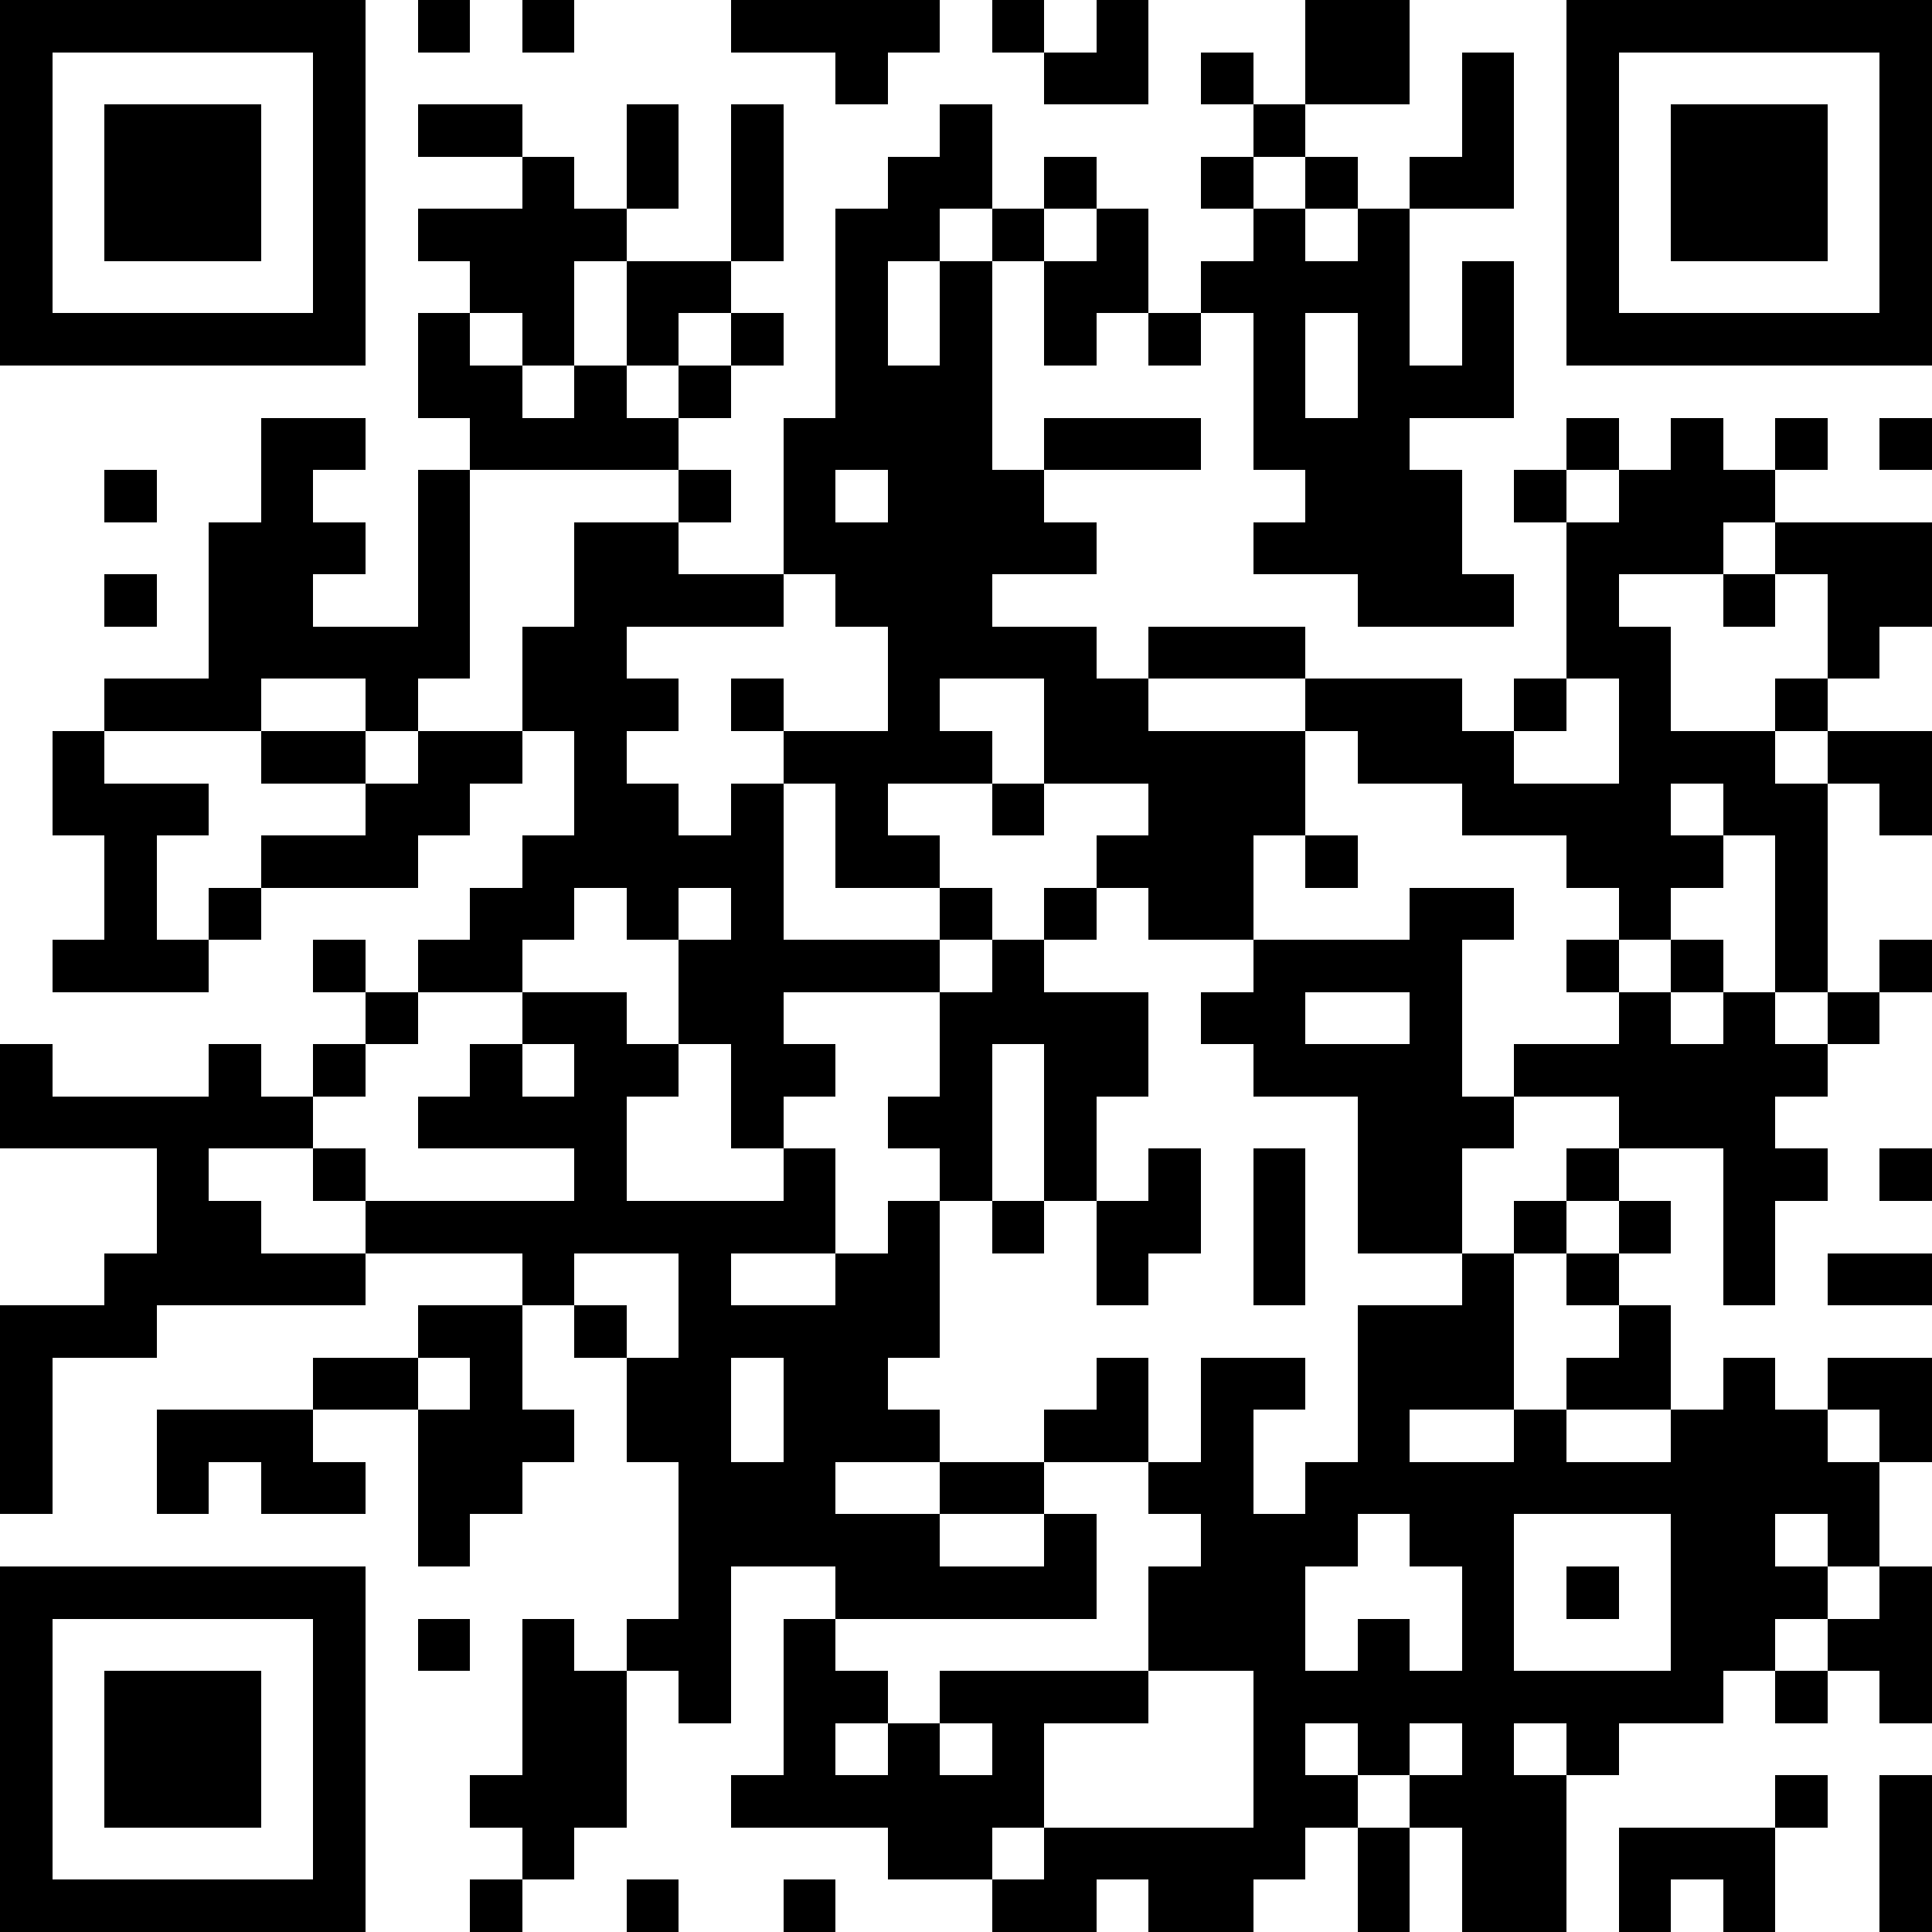 <?xml version="1.0" standalone="yes"?><svg version="1.1" xmlns="http://www.w3.org/2000/svg" xmlns:xlink="http://www.w3.org/1999/xlink" xmlns:ev="http://www.w3.org/2001/xml-events" width="407" height="407" shape-rendering="crispEdges"><rect width="11" height="11" x="0" y="0" fill="#000"/><rect width="11" height="11" x="11" y="0" fill="#000"/><rect width="11" height="11" x="22" y="0" fill="#000"/><rect width="11" height="11" x="33" y="0" fill="#000"/><rect width="11" height="11" x="44" y="0" fill="#000"/><rect width="11" height="11" x="55" y="0" fill="#000"/><rect width="11" height="11" x="66" y="0" fill="#000"/><rect width="11" height="11" x="88" y="0" fill="#000"/><rect width="11" height="11" x="110" y="0" fill="#000"/><rect width="11" height="11" x="154" y="0" fill="#000"/><rect width="11" height="11" x="165" y="0" fill="#000"/><rect width="11" height="11" x="176" y="0" fill="#000"/><rect width="11" height="11" x="187" y="0" fill="#000"/><rect width="11" height="11" x="209" y="0" fill="#000"/><rect width="11" height="11" x="231" y="0" fill="#000"/><rect width="11" height="11" x="275" y="0" fill="#000"/><rect width="11" height="11" x="286" y="0" fill="#000"/><rect width="11" height="11" x="330" y="0" fill="#000"/><rect width="11" height="11" x="341" y="0" fill="#000"/><rect width="11" height="11" x="352" y="0" fill="#000"/><rect width="11" height="11" x="363" y="0" fill="#000"/><rect width="11" height="11" x="374" y="0" fill="#000"/><rect width="11" height="11" x="385" y="0" fill="#000"/><rect width="11" height="11" x="396" y="0" fill="#000"/><rect width="11" height="11" x="0" y="11" fill="#000"/><rect width="11" height="11" x="66" y="11" fill="#000"/><rect width="11" height="11" x="176" y="11" fill="#000"/><rect width="11" height="11" x="220" y="11" fill="#000"/><rect width="11" height="11" x="231" y="11" fill="#000"/><rect width="11" height="11" x="253" y="11" fill="#000"/><rect width="11" height="11" x="275" y="11" fill="#000"/><rect width="11" height="11" x="286" y="11" fill="#000"/><rect width="11" height="11" x="308" y="11" fill="#000"/><rect width="11" height="11" x="330" y="11" fill="#000"/><rect width="11" height="11" x="396" y="11" fill="#000"/><rect width="11" height="11" x="0" y="22" fill="#000"/><rect width="11" height="11" x="22" y="22" fill="#000"/><rect width="11" height="11" x="33" y="22" fill="#000"/><rect width="11" height="11" x="44" y="22" fill="#000"/><rect width="11" height="11" x="66" y="22" fill="#000"/><rect width="11" height="11" x="88" y="22" fill="#000"/><rect width="11" height="11" x="99" y="22" fill="#000"/><rect width="11" height="11" x="132" y="22" fill="#000"/><rect width="11" height="11" x="154" y="22" fill="#000"/><rect width="11" height="11" x="198" y="22" fill="#000"/><rect width="11" height="11" x="264" y="22" fill="#000"/><rect width="11" height="11" x="308" y="22" fill="#000"/><rect width="11" height="11" x="330" y="22" fill="#000"/><rect width="11" height="11" x="352" y="22" fill="#000"/><rect width="11" height="11" x="363" y="22" fill="#000"/><rect width="11" height="11" x="374" y="22" fill="#000"/><rect width="11" height="11" x="396" y="22" fill="#000"/><rect width="11" height="11" x="0" y="33" fill="#000"/><rect width="11" height="11" x="22" y="33" fill="#000"/><rect width="11" height="11" x="33" y="33" fill="#000"/><rect width="11" height="11" x="44" y="33" fill="#000"/><rect width="11" height="11" x="66" y="33" fill="#000"/><rect width="11" height="11" x="110" y="33" fill="#000"/><rect width="11" height="11" x="132" y="33" fill="#000"/><rect width="11" height="11" x="154" y="33" fill="#000"/><rect width="11" height="11" x="187" y="33" fill="#000"/><rect width="11" height="11" x="198" y="33" fill="#000"/><rect width="11" height="11" x="220" y="33" fill="#000"/><rect width="11" height="11" x="253" y="33" fill="#000"/><rect width="11" height="11" x="275" y="33" fill="#000"/><rect width="11" height="11" x="297" y="33" fill="#000"/><rect width="11" height="11" x="308" y="33" fill="#000"/><rect width="11" height="11" x="330" y="33" fill="#000"/><rect width="11" height="11" x="352" y="33" fill="#000"/><rect width="11" height="11" x="363" y="33" fill="#000"/><rect width="11" height="11" x="374" y="33" fill="#000"/><rect width="11" height="11" x="396" y="33" fill="#000"/><rect width="11" height="11" x="0" y="44" fill="#000"/><rect width="11" height="11" x="22" y="44" fill="#000"/><rect width="11" height="11" x="33" y="44" fill="#000"/><rect width="11" height="11" x="44" y="44" fill="#000"/><rect width="11" height="11" x="66" y="44" fill="#000"/><rect width="11" height="11" x="88" y="44" fill="#000"/><rect width="11" height="11" x="99" y="44" fill="#000"/><rect width="11" height="11" x="110" y="44" fill="#000"/><rect width="11" height="11" x="121" y="44" fill="#000"/><rect width="11" height="11" x="154" y="44" fill="#000"/><rect width="11" height="11" x="176" y="44" fill="#000"/><rect width="11" height="11" x="187" y="44" fill="#000"/><rect width="11" height="11" x="209" y="44" fill="#000"/><rect width="11" height="11" x="231" y="44" fill="#000"/><rect width="11" height="11" x="264" y="44" fill="#000"/><rect width="11" height="11" x="286" y="44" fill="#000"/><rect width="11" height="11" x="330" y="44" fill="#000"/><rect width="11" height="11" x="352" y="44" fill="#000"/><rect width="11" height="11" x="363" y="44" fill="#000"/><rect width="11" height="11" x="374" y="44" fill="#000"/><rect width="11" height="11" x="396" y="44" fill="#000"/><rect width="11" height="11" x="0" y="55" fill="#000"/><rect width="11" height="11" x="66" y="55" fill="#000"/><rect width="11" height="11" x="99" y="55" fill="#000"/><rect width="11" height="11" x="110" y="55" fill="#000"/><rect width="11" height="11" x="132" y="55" fill="#000"/><rect width="11" height="11" x="143" y="55" fill="#000"/><rect width="11" height="11" x="176" y="55" fill="#000"/><rect width="11" height="11" x="198" y="55" fill="#000"/><rect width="11" height="11" x="220" y="55" fill="#000"/><rect width="11" height="11" x="231" y="55" fill="#000"/><rect width="11" height="11" x="253" y="55" fill="#000"/><rect width="11" height="11" x="264" y="55" fill="#000"/><rect width="11" height="11" x="275" y="55" fill="#000"/><rect width="11" height="11" x="286" y="55" fill="#000"/><rect width="11" height="11" x="308" y="55" fill="#000"/><rect width="11" height="11" x="330" y="55" fill="#000"/><rect width="11" height="11" x="396" y="55" fill="#000"/><rect width="11" height="11" x="0" y="66" fill="#000"/><rect width="11" height="11" x="11" y="66" fill="#000"/><rect width="11" height="11" x="22" y="66" fill="#000"/><rect width="11" height="11" x="33" y="66" fill="#000"/><rect width="11" height="11" x="44" y="66" fill="#000"/><rect width="11" height="11" x="55" y="66" fill="#000"/><rect width="11" height="11" x="66" y="66" fill="#000"/><rect width="11" height="11" x="88" y="66" fill="#000"/><rect width="11" height="11" x="110" y="66" fill="#000"/><rect width="11" height="11" x="132" y="66" fill="#000"/><rect width="11" height="11" x="154" y="66" fill="#000"/><rect width="11" height="11" x="176" y="66" fill="#000"/><rect width="11" height="11" x="198" y="66" fill="#000"/><rect width="11" height="11" x="220" y="66" fill="#000"/><rect width="11" height="11" x="242" y="66" fill="#000"/><rect width="11" height="11" x="264" y="66" fill="#000"/><rect width="11" height="11" x="286" y="66" fill="#000"/><rect width="11" height="11" x="308" y="66" fill="#000"/><rect width="11" height="11" x="330" y="66" fill="#000"/><rect width="11" height="11" x="341" y="66" fill="#000"/><rect width="11" height="11" x="352" y="66" fill="#000"/><rect width="11" height="11" x="363" y="66" fill="#000"/><rect width="11" height="11" x="374" y="66" fill="#000"/><rect width="11" height="11" x="385" y="66" fill="#000"/><rect width="11" height="11" x="396" y="66" fill="#000"/><rect width="11" height="11" x="88" y="77" fill="#000"/><rect width="11" height="11" x="99" y="77" fill="#000"/><rect width="11" height="11" x="121" y="77" fill="#000"/><rect width="11" height="11" x="143" y="77" fill="#000"/><rect width="11" height="11" x="176" y="77" fill="#000"/><rect width="11" height="11" x="187" y="77" fill="#000"/><rect width="11" height="11" x="198" y="77" fill="#000"/><rect width="11" height="11" x="264" y="77" fill="#000"/><rect width="11" height="11" x="286" y="77" fill="#000"/><rect width="11" height="11" x="297" y="77" fill="#000"/><rect width="11" height="11" x="308" y="77" fill="#000"/><rect width="11" height="11" x="55" y="88" fill="#000"/><rect width="11" height="11" x="66" y="88" fill="#000"/><rect width="11" height="11" x="99" y="88" fill="#000"/><rect width="11" height="11" x="110" y="88" fill="#000"/><rect width="11" height="11" x="121" y="88" fill="#000"/><rect width="11" height="11" x="132" y="88" fill="#000"/><rect width="11" height="11" x="165" y="88" fill="#000"/><rect width="11" height="11" x="176" y="88" fill="#000"/><rect width="11" height="11" x="187" y="88" fill="#000"/><rect width="11" height="11" x="198" y="88" fill="#000"/><rect width="11" height="11" x="220" y="88" fill="#000"/><rect width="11" height="11" x="231" y="88" fill="#000"/><rect width="11" height="11" x="242" y="88" fill="#000"/><rect width="11" height="11" x="264" y="88" fill="#000"/><rect width="11" height="11" x="275" y="88" fill="#000"/><rect width="11" height="11" x="286" y="88" fill="#000"/><rect width="11" height="11" x="330" y="88" fill="#000"/><rect width="11" height="11" x="352" y="88" fill="#000"/><rect width="11" height="11" x="374" y="88" fill="#000"/><rect width="11" height="11" x="396" y="88" fill="#000"/><rect width="11" height="11" x="22" y="99" fill="#000"/><rect width="11" height="11" x="55" y="99" fill="#000"/><rect width="11" height="11" x="88" y="99" fill="#000"/><rect width="11" height="11" x="143" y="99" fill="#000"/><rect width="11" height="11" x="165" y="99" fill="#000"/><rect width="11" height="11" x="187" y="99" fill="#000"/><rect width="11" height="11" x="198" y="99" fill="#000"/><rect width="11" height="11" x="209" y="99" fill="#000"/><rect width="11" height="11" x="275" y="99" fill="#000"/><rect width="11" height="11" x="286" y="99" fill="#000"/><rect width="11" height="11" x="297" y="99" fill="#000"/><rect width="11" height="11" x="319" y="99" fill="#000"/><rect width="11" height="11" x="341" y="99" fill="#000"/><rect width="11" height="11" x="352" y="99" fill="#000"/><rect width="11" height="11" x="363" y="99" fill="#000"/><rect width="11" height="11" x="44" y="110" fill="#000"/><rect width="11" height="11" x="55" y="110" fill="#000"/><rect width="11" height="11" x="66" y="110" fill="#000"/><rect width="11" height="11" x="88" y="110" fill="#000"/><rect width="11" height="11" x="121" y="110" fill="#000"/><rect width="11" height="11" x="132" y="110" fill="#000"/><rect width="11" height="11" x="165" y="110" fill="#000"/><rect width="11" height="11" x="176" y="110" fill="#000"/><rect width="11" height="11" x="187" y="110" fill="#000"/><rect width="11" height="11" x="198" y="110" fill="#000"/><rect width="11" height="11" x="209" y="110" fill="#000"/><rect width="11" height="11" x="220" y="110" fill="#000"/><rect width="11" height="11" x="264" y="110" fill="#000"/><rect width="11" height="11" x="275" y="110" fill="#000"/><rect width="11" height="11" x="286" y="110" fill="#000"/><rect width="11" height="11" x="297" y="110" fill="#000"/><rect width="11" height="11" x="330" y="110" fill="#000"/><rect width="11" height="11" x="341" y="110" fill="#000"/><rect width="11" height="11" x="352" y="110" fill="#000"/><rect width="11" height="11" x="374" y="110" fill="#000"/><rect width="11" height="11" x="385" y="110" fill="#000"/><rect width="11" height="11" x="396" y="110" fill="#000"/><rect width="11" height="11" x="22" y="121" fill="#000"/><rect width="11" height="11" x="44" y="121" fill="#000"/><rect width="11" height="11" x="55" y="121" fill="#000"/><rect width="11" height="11" x="88" y="121" fill="#000"/><rect width="11" height="11" x="121" y="121" fill="#000"/><rect width="11" height="11" x="132" y="121" fill="#000"/><rect width="11" height="11" x="143" y="121" fill="#000"/><rect width="11" height="11" x="154" y="121" fill="#000"/><rect width="11" height="11" x="176" y="121" fill="#000"/><rect width="11" height="11" x="187" y="121" fill="#000"/><rect width="11" height="11" x="198" y="121" fill="#000"/><rect width="11" height="11" x="286" y="121" fill="#000"/><rect width="11" height="11" x="297" y="121" fill="#000"/><rect width="11" height="11" x="308" y="121" fill="#000"/><rect width="11" height="11" x="330" y="121" fill="#000"/><rect width="11" height="11" x="363" y="121" fill="#000"/><rect width="11" height="11" x="385" y="121" fill="#000"/><rect width="11" height="11" x="396" y="121" fill="#000"/><rect width="11" height="11" x="44" y="132" fill="#000"/><rect width="11" height="11" x="55" y="132" fill="#000"/><rect width="11" height="11" x="66" y="132" fill="#000"/><rect width="11" height="11" x="77" y="132" fill="#000"/><rect width="11" height="11" x="88" y="132" fill="#000"/><rect width="11" height="11" x="110" y="132" fill="#000"/><rect width="11" height="11" x="121" y="132" fill="#000"/><rect width="11" height="11" x="187" y="132" fill="#000"/><rect width="11" height="11" x="198" y="132" fill="#000"/><rect width="11" height="11" x="209" y="132" fill="#000"/><rect width="11" height="11" x="220" y="132" fill="#000"/><rect width="11" height="11" x="242" y="132" fill="#000"/><rect width="11" height="11" x="253" y="132" fill="#000"/><rect width="11" height="11" x="264" y="132" fill="#000"/><rect width="11" height="11" x="330" y="132" fill="#000"/><rect width="11" height="11" x="341" y="132" fill="#000"/><rect width="11" height="11" x="385" y="132" fill="#000"/><rect width="11" height="11" x="22" y="143" fill="#000"/><rect width="11" height="11" x="33" y="143" fill="#000"/><rect width="11" height="11" x="44" y="143" fill="#000"/><rect width="11" height="11" x="77" y="143" fill="#000"/><rect width="11" height="11" x="110" y="143" fill="#000"/><rect width="11" height="11" x="121" y="143" fill="#000"/><rect width="11" height="11" x="132" y="143" fill="#000"/><rect width="11" height="11" x="154" y="143" fill="#000"/><rect width="11" height="11" x="187" y="143" fill="#000"/><rect width="11" height="11" x="220" y="143" fill="#000"/><rect width="11" height="11" x="231" y="143" fill="#000"/><rect width="11" height="11" x="275" y="143" fill="#000"/><rect width="11" height="11" x="286" y="143" fill="#000"/><rect width="11" height="11" x="297" y="143" fill="#000"/><rect width="11" height="11" x="319" y="143" fill="#000"/><rect width="11" height="11" x="341" y="143" fill="#000"/><rect width="11" height="11" x="374" y="143" fill="#000"/><rect width="11" height="11" x="11" y="154" fill="#000"/><rect width="11" height="11" x="55" y="154" fill="#000"/><rect width="11" height="11" x="66" y="154" fill="#000"/><rect width="11" height="11" x="88" y="154" fill="#000"/><rect width="11" height="11" x="99" y="154" fill="#000"/><rect width="11" height="11" x="121" y="154" fill="#000"/><rect width="11" height="11" x="165" y="154" fill="#000"/><rect width="11" height="11" x="176" y="154" fill="#000"/><rect width="11" height="11" x="187" y="154" fill="#000"/><rect width="11" height="11" x="198" y="154" fill="#000"/><rect width="11" height="11" x="220" y="154" fill="#000"/><rect width="11" height="11" x="231" y="154" fill="#000"/><rect width="11" height="11" x="242" y="154" fill="#000"/><rect width="11" height="11" x="253" y="154" fill="#000"/><rect width="11" height="11" x="264" y="154" fill="#000"/><rect width="11" height="11" x="286" y="154" fill="#000"/><rect width="11" height="11" x="297" y="154" fill="#000"/><rect width="11" height="11" x="308" y="154" fill="#000"/><rect width="11" height="11" x="341" y="154" fill="#000"/><rect width="11" height="11" x="352" y="154" fill="#000"/><rect width="11" height="11" x="363" y="154" fill="#000"/><rect width="11" height="11" x="385" y="154" fill="#000"/><rect width="11" height="11" x="396" y="154" fill="#000"/><rect width="11" height="11" x="11" y="165" fill="#000"/><rect width="11" height="11" x="22" y="165" fill="#000"/><rect width="11" height="11" x="33" y="165" fill="#000"/><rect width="11" height="11" x="77" y="165" fill="#000"/><rect width="11" height="11" x="88" y="165" fill="#000"/><rect width="11" height="11" x="121" y="165" fill="#000"/><rect width="11" height="11" x="132" y="165" fill="#000"/><rect width="11" height="11" x="154" y="165" fill="#000"/><rect width="11" height="11" x="176" y="165" fill="#000"/><rect width="11" height="11" x="209" y="165" fill="#000"/><rect width="11" height="11" x="242" y="165" fill="#000"/><rect width="11" height="11" x="253" y="165" fill="#000"/><rect width="11" height="11" x="264" y="165" fill="#000"/><rect width="11" height="11" x="308" y="165" fill="#000"/><rect width="11" height="11" x="319" y="165" fill="#000"/><rect width="11" height="11" x="330" y="165" fill="#000"/><rect width="11" height="11" x="341" y="165" fill="#000"/><rect width="11" height="11" x="363" y="165" fill="#000"/><rect width="11" height="11" x="374" y="165" fill="#000"/><rect width="11" height="11" x="396" y="165" fill="#000"/><rect width="11" height="11" x="22" y="176" fill="#000"/><rect width="11" height="11" x="55" y="176" fill="#000"/><rect width="11" height="11" x="66" y="176" fill="#000"/><rect width="11" height="11" x="77" y="176" fill="#000"/><rect width="11" height="11" x="110" y="176" fill="#000"/><rect width="11" height="11" x="121" y="176" fill="#000"/><rect width="11" height="11" x="132" y="176" fill="#000"/><rect width="11" height="11" x="143" y="176" fill="#000"/><rect width="11" height="11" x="154" y="176" fill="#000"/><rect width="11" height="11" x="176" y="176" fill="#000"/><rect width="11" height="11" x="187" y="176" fill="#000"/><rect width="11" height="11" x="231" y="176" fill="#000"/><rect width="11" height="11" x="242" y="176" fill="#000"/><rect width="11" height="11" x="253" y="176" fill="#000"/><rect width="11" height="11" x="275" y="176" fill="#000"/><rect width="11" height="11" x="330" y="176" fill="#000"/><rect width="11" height="11" x="341" y="176" fill="#000"/><rect width="11" height="11" x="352" y="176" fill="#000"/><rect width="11" height="11" x="374" y="176" fill="#000"/><rect width="11" height="11" x="22" y="187" fill="#000"/><rect width="11" height="11" x="44" y="187" fill="#000"/><rect width="11" height="11" x="99" y="187" fill="#000"/><rect width="11" height="11" x="110" y="187" fill="#000"/><rect width="11" height="11" x="132" y="187" fill="#000"/><rect width="11" height="11" x="154" y="187" fill="#000"/><rect width="11" height="11" x="198" y="187" fill="#000"/><rect width="11" height="11" x="220" y="187" fill="#000"/><rect width="11" height="11" x="242" y="187" fill="#000"/><rect width="11" height="11" x="253" y="187" fill="#000"/><rect width="11" height="11" x="297" y="187" fill="#000"/><rect width="11" height="11" x="308" y="187" fill="#000"/><rect width="11" height="11" x="341" y="187" fill="#000"/><rect width="11" height="11" x="374" y="187" fill="#000"/><rect width="11" height="11" x="11" y="198" fill="#000"/><rect width="11" height="11" x="22" y="198" fill="#000"/><rect width="11" height="11" x="33" y="198" fill="#000"/><rect width="11" height="11" x="66" y="198" fill="#000"/><rect width="11" height="11" x="88" y="198" fill="#000"/><rect width="11" height="11" x="99" y="198" fill="#000"/><rect width="11" height="11" x="143" y="198" fill="#000"/><rect width="11" height="11" x="154" y="198" fill="#000"/><rect width="11" height="11" x="165" y="198" fill="#000"/><rect width="11" height="11" x="176" y="198" fill="#000"/><rect width="11" height="11" x="187" y="198" fill="#000"/><rect width="11" height="11" x="209" y="198" fill="#000"/><rect width="11" height="11" x="264" y="198" fill="#000"/><rect width="11" height="11" x="275" y="198" fill="#000"/><rect width="11" height="11" x="286" y="198" fill="#000"/><rect width="11" height="11" x="297" y="198" fill="#000"/><rect width="11" height="11" x="330" y="198" fill="#000"/><rect width="11" height="11" x="352" y="198" fill="#000"/><rect width="11" height="11" x="374" y="198" fill="#000"/><rect width="11" height="11" x="396" y="198" fill="#000"/><rect width="11" height="11" x="77" y="209" fill="#000"/><rect width="11" height="11" x="110" y="209" fill="#000"/><rect width="11" height="11" x="121" y="209" fill="#000"/><rect width="11" height="11" x="143" y="209" fill="#000"/><rect width="11" height="11" x="154" y="209" fill="#000"/><rect width="11" height="11" x="198" y="209" fill="#000"/><rect width="11" height="11" x="209" y="209" fill="#000"/><rect width="11" height="11" x="220" y="209" fill="#000"/><rect width="11" height="11" x="231" y="209" fill="#000"/><rect width="11" height="11" x="253" y="209" fill="#000"/><rect width="11" height="11" x="264" y="209" fill="#000"/><rect width="11" height="11" x="297" y="209" fill="#000"/><rect width="11" height="11" x="341" y="209" fill="#000"/><rect width="11" height="11" x="363" y="209" fill="#000"/><rect width="11" height="11" x="385" y="209" fill="#000"/><rect width="11" height="11" x="0" y="220" fill="#000"/><rect width="11" height="11" x="44" y="220" fill="#000"/><rect width="11" height="11" x="66" y="220" fill="#000"/><rect width="11" height="11" x="99" y="220" fill="#000"/><rect width="11" height="11" x="121" y="220" fill="#000"/><rect width="11" height="11" x="132" y="220" fill="#000"/><rect width="11" height="11" x="154" y="220" fill="#000"/><rect width="11" height="11" x="165" y="220" fill="#000"/><rect width="11" height="11" x="198" y="220" fill="#000"/><rect width="11" height="11" x="220" y="220" fill="#000"/><rect width="11" height="11" x="231" y="220" fill="#000"/><rect width="11" height="11" x="264" y="220" fill="#000"/><rect width="11" height="11" x="275" y="220" fill="#000"/><rect width="11" height="11" x="286" y="220" fill="#000"/><rect width="11" height="11" x="297" y="220" fill="#000"/><rect width="11" height="11" x="319" y="220" fill="#000"/><rect width="11" height="11" x="330" y="220" fill="#000"/><rect width="11" height="11" x="341" y="220" fill="#000"/><rect width="11" height="11" x="352" y="220" fill="#000"/><rect width="11" height="11" x="363" y="220" fill="#000"/><rect width="11" height="11" x="374" y="220" fill="#000"/><rect width="11" height="11" x="0" y="231" fill="#000"/><rect width="11" height="11" x="11" y="231" fill="#000"/><rect width="11" height="11" x="22" y="231" fill="#000"/><rect width="11" height="11" x="33" y="231" fill="#000"/><rect width="11" height="11" x="44" y="231" fill="#000"/><rect width="11" height="11" x="55" y="231" fill="#000"/><rect width="11" height="11" x="88" y="231" fill="#000"/><rect width="11" height="11" x="99" y="231" fill="#000"/><rect width="11" height="11" x="110" y="231" fill="#000"/><rect width="11" height="11" x="121" y="231" fill="#000"/><rect width="11" height="11" x="154" y="231" fill="#000"/><rect width="11" height="11" x="187" y="231" fill="#000"/><rect width="11" height="11" x="198" y="231" fill="#000"/><rect width="11" height="11" x="220" y="231" fill="#000"/><rect width="11" height="11" x="286" y="231" fill="#000"/><rect width="11" height="11" x="297" y="231" fill="#000"/><rect width="11" height="11" x="308" y="231" fill="#000"/><rect width="11" height="11" x="341" y="231" fill="#000"/><rect width="11" height="11" x="352" y="231" fill="#000"/><rect width="11" height="11" x="363" y="231" fill="#000"/><rect width="11" height="11" x="33" y="242" fill="#000"/><rect width="11" height="11" x="66" y="242" fill="#000"/><rect width="11" height="11" x="121" y="242" fill="#000"/><rect width="11" height="11" x="165" y="242" fill="#000"/><rect width="11" height="11" x="198" y="242" fill="#000"/><rect width="11" height="11" x="220" y="242" fill="#000"/><rect width="11" height="11" x="242" y="242" fill="#000"/><rect width="11" height="11" x="264" y="242" fill="#000"/><rect width="11" height="11" x="286" y="242" fill="#000"/><rect width="11" height="11" x="297" y="242" fill="#000"/><rect width="11" height="11" x="330" y="242" fill="#000"/><rect width="11" height="11" x="363" y="242" fill="#000"/><rect width="11" height="11" x="374" y="242" fill="#000"/><rect width="11" height="11" x="396" y="242" fill="#000"/><rect width="11" height="11" x="33" y="253" fill="#000"/><rect width="11" height="11" x="44" y="253" fill="#000"/><rect width="11" height="11" x="77" y="253" fill="#000"/><rect width="11" height="11" x="88" y="253" fill="#000"/><rect width="11" height="11" x="99" y="253" fill="#000"/><rect width="11" height="11" x="110" y="253" fill="#000"/><rect width="11" height="11" x="121" y="253" fill="#000"/><rect width="11" height="11" x="132" y="253" fill="#000"/><rect width="11" height="11" x="143" y="253" fill="#000"/><rect width="11" height="11" x="154" y="253" fill="#000"/><rect width="11" height="11" x="165" y="253" fill="#000"/><rect width="11" height="11" x="187" y="253" fill="#000"/><rect width="11" height="11" x="209" y="253" fill="#000"/><rect width="11" height="11" x="231" y="253" fill="#000"/><rect width="11" height="11" x="242" y="253" fill="#000"/><rect width="11" height="11" x="264" y="253" fill="#000"/><rect width="11" height="11" x="286" y="253" fill="#000"/><rect width="11" height="11" x="297" y="253" fill="#000"/><rect width="11" height="11" x="319" y="253" fill="#000"/><rect width="11" height="11" x="341" y="253" fill="#000"/><rect width="11" height="11" x="363" y="253" fill="#000"/><rect width="11" height="11" x="22" y="264" fill="#000"/><rect width="11" height="11" x="33" y="264" fill="#000"/><rect width="11" height="11" x="44" y="264" fill="#000"/><rect width="11" height="11" x="55" y="264" fill="#000"/><rect width="11" height="11" x="66" y="264" fill="#000"/><rect width="11" height="11" x="110" y="264" fill="#000"/><rect width="11" height="11" x="143" y="264" fill="#000"/><rect width="11" height="11" x="176" y="264" fill="#000"/><rect width="11" height="11" x="187" y="264" fill="#000"/><rect width="11" height="11" x="231" y="264" fill="#000"/><rect width="11" height="11" x="264" y="264" fill="#000"/><rect width="11" height="11" x="308" y="264" fill="#000"/><rect width="11" height="11" x="330" y="264" fill="#000"/><rect width="11" height="11" x="363" y="264" fill="#000"/><rect width="11" height="11" x="385" y="264" fill="#000"/><rect width="11" height="11" x="396" y="264" fill="#000"/><rect width="11" height="11" x="0" y="275" fill="#000"/><rect width="11" height="11" x="11" y="275" fill="#000"/><rect width="11" height="11" x="22" y="275" fill="#000"/><rect width="11" height="11" x="88" y="275" fill="#000"/><rect width="11" height="11" x="99" y="275" fill="#000"/><rect width="11" height="11" x="121" y="275" fill="#000"/><rect width="11" height="11" x="143" y="275" fill="#000"/><rect width="11" height="11" x="154" y="275" fill="#000"/><rect width="11" height="11" x="165" y="275" fill="#000"/><rect width="11" height="11" x="176" y="275" fill="#000"/><rect width="11" height="11" x="187" y="275" fill="#000"/><rect width="11" height="11" x="286" y="275" fill="#000"/><rect width="11" height="11" x="297" y="275" fill="#000"/><rect width="11" height="11" x="308" y="275" fill="#000"/><rect width="11" height="11" x="341" y="275" fill="#000"/><rect width="11" height="11" x="0" y="286" fill="#000"/><rect width="11" height="11" x="66" y="286" fill="#000"/><rect width="11" height="11" x="77" y="286" fill="#000"/><rect width="11" height="11" x="99" y="286" fill="#000"/><rect width="11" height="11" x="132" y="286" fill="#000"/><rect width="11" height="11" x="143" y="286" fill="#000"/><rect width="11" height="11" x="165" y="286" fill="#000"/><rect width="11" height="11" x="176" y="286" fill="#000"/><rect width="11" height="11" x="231" y="286" fill="#000"/><rect width="11" height="11" x="253" y="286" fill="#000"/><rect width="11" height="11" x="264" y="286" fill="#000"/><rect width="11" height="11" x="286" y="286" fill="#000"/><rect width="11" height="11" x="297" y="286" fill="#000"/><rect width="11" height="11" x="308" y="286" fill="#000"/><rect width="11" height="11" x="330" y="286" fill="#000"/><rect width="11" height="11" x="341" y="286" fill="#000"/><rect width="11" height="11" x="363" y="286" fill="#000"/><rect width="11" height="11" x="385" y="286" fill="#000"/><rect width="11" height="11" x="396" y="286" fill="#000"/><rect width="11" height="11" x="0" y="297" fill="#000"/><rect width="11" height="11" x="33" y="297" fill="#000"/><rect width="11" height="11" x="44" y="297" fill="#000"/><rect width="11" height="11" x="55" y="297" fill="#000"/><rect width="11" height="11" x="88" y="297" fill="#000"/><rect width="11" height="11" x="99" y="297" fill="#000"/><rect width="11" height="11" x="110" y="297" fill="#000"/><rect width="11" height="11" x="132" y="297" fill="#000"/><rect width="11" height="11" x="143" y="297" fill="#000"/><rect width="11" height="11" x="165" y="297" fill="#000"/><rect width="11" height="11" x="176" y="297" fill="#000"/><rect width="11" height="11" x="187" y="297" fill="#000"/><rect width="11" height="11" x="220" y="297" fill="#000"/><rect width="11" height="11" x="231" y="297" fill="#000"/><rect width="11" height="11" x="253" y="297" fill="#000"/><rect width="11" height="11" x="286" y="297" fill="#000"/><rect width="11" height="11" x="319" y="297" fill="#000"/><rect width="11" height="11" x="352" y="297" fill="#000"/><rect width="11" height="11" x="363" y="297" fill="#000"/><rect width="11" height="11" x="374" y="297" fill="#000"/><rect width="11" height="11" x="396" y="297" fill="#000"/><rect width="11" height="11" x="0" y="308" fill="#000"/><rect width="11" height="11" x="33" y="308" fill="#000"/><rect width="11" height="11" x="55" y="308" fill="#000"/><rect width="11" height="11" x="66" y="308" fill="#000"/><rect width="11" height="11" x="88" y="308" fill="#000"/><rect width="11" height="11" x="99" y="308" fill="#000"/><rect width="11" height="11" x="143" y="308" fill="#000"/><rect width="11" height="11" x="154" y="308" fill="#000"/><rect width="11" height="11" x="165" y="308" fill="#000"/><rect width="11" height="11" x="198" y="308" fill="#000"/><rect width="11" height="11" x="209" y="308" fill="#000"/><rect width="11" height="11" x="242" y="308" fill="#000"/><rect width="11" height="11" x="253" y="308" fill="#000"/><rect width="11" height="11" x="275" y="308" fill="#000"/><rect width="11" height="11" x="286" y="308" fill="#000"/><rect width="11" height="11" x="297" y="308" fill="#000"/><rect width="11" height="11" x="308" y="308" fill="#000"/><rect width="11" height="11" x="319" y="308" fill="#000"/><rect width="11" height="11" x="330" y="308" fill="#000"/><rect width="11" height="11" x="341" y="308" fill="#000"/><rect width="11" height="11" x="352" y="308" fill="#000"/><rect width="11" height="11" x="363" y="308" fill="#000"/><rect width="11" height="11" x="374" y="308" fill="#000"/><rect width="11" height="11" x="385" y="308" fill="#000"/><rect width="11" height="11" x="88" y="319" fill="#000"/><rect width="11" height="11" x="143" y="319" fill="#000"/><rect width="11" height="11" x="154" y="319" fill="#000"/><rect width="11" height="11" x="165" y="319" fill="#000"/><rect width="11" height="11" x="176" y="319" fill="#000"/><rect width="11" height="11" x="187" y="319" fill="#000"/><rect width="11" height="11" x="220" y="319" fill="#000"/><rect width="11" height="11" x="253" y="319" fill="#000"/><rect width="11" height="11" x="264" y="319" fill="#000"/><rect width="11" height="11" x="275" y="319" fill="#000"/><rect width="11" height="11" x="297" y="319" fill="#000"/><rect width="11" height="11" x="308" y="319" fill="#000"/><rect width="11" height="11" x="352" y="319" fill="#000"/><rect width="11" height="11" x="363" y="319" fill="#000"/><rect width="11" height="11" x="385" y="319" fill="#000"/><rect width="11" height="11" x="0" y="330" fill="#000"/><rect width="11" height="11" x="11" y="330" fill="#000"/><rect width="11" height="11" x="22" y="330" fill="#000"/><rect width="11" height="11" x="33" y="330" fill="#000"/><rect width="11" height="11" x="44" y="330" fill="#000"/><rect width="11" height="11" x="55" y="330" fill="#000"/><rect width="11" height="11" x="66" y="330" fill="#000"/><rect width="11" height="11" x="143" y="330" fill="#000"/><rect width="11" height="11" x="176" y="330" fill="#000"/><rect width="11" height="11" x="187" y="330" fill="#000"/><rect width="11" height="11" x="198" y="330" fill="#000"/><rect width="11" height="11" x="209" y="330" fill="#000"/><rect width="11" height="11" x="220" y="330" fill="#000"/><rect width="11" height="11" x="242" y="330" fill="#000"/><rect width="11" height="11" x="253" y="330" fill="#000"/><rect width="11" height="11" x="264" y="330" fill="#000"/><rect width="11" height="11" x="308" y="330" fill="#000"/><rect width="11" height="11" x="330" y="330" fill="#000"/><rect width="11" height="11" x="352" y="330" fill="#000"/><rect width="11" height="11" x="363" y="330" fill="#000"/><rect width="11" height="11" x="374" y="330" fill="#000"/><rect width="11" height="11" x="396" y="330" fill="#000"/><rect width="11" height="11" x="0" y="341" fill="#000"/><rect width="11" height="11" x="66" y="341" fill="#000"/><rect width="11" height="11" x="88" y="341" fill="#000"/><rect width="11" height="11" x="110" y="341" fill="#000"/><rect width="11" height="11" x="132" y="341" fill="#000"/><rect width="11" height="11" x="143" y="341" fill="#000"/><rect width="11" height="11" x="165" y="341" fill="#000"/><rect width="11" height="11" x="242" y="341" fill="#000"/><rect width="11" height="11" x="253" y="341" fill="#000"/><rect width="11" height="11" x="264" y="341" fill="#000"/><rect width="11" height="11" x="286" y="341" fill="#000"/><rect width="11" height="11" x="308" y="341" fill="#000"/><rect width="11" height="11" x="352" y="341" fill="#000"/><rect width="11" height="11" x="363" y="341" fill="#000"/><rect width="11" height="11" x="385" y="341" fill="#000"/><rect width="11" height="11" x="396" y="341" fill="#000"/><rect width="11" height="11" x="0" y="352" fill="#000"/><rect width="11" height="11" x="22" y="352" fill="#000"/><rect width="11" height="11" x="33" y="352" fill="#000"/><rect width="11" height="11" x="44" y="352" fill="#000"/><rect width="11" height="11" x="66" y="352" fill="#000"/><rect width="11" height="11" x="110" y="352" fill="#000"/><rect width="11" height="11" x="121" y="352" fill="#000"/><rect width="11" height="11" x="143" y="352" fill="#000"/><rect width="11" height="11" x="165" y="352" fill="#000"/><rect width="11" height="11" x="176" y="352" fill="#000"/><rect width="11" height="11" x="198" y="352" fill="#000"/><rect width="11" height="11" x="209" y="352" fill="#000"/><rect width="11" height="11" x="220" y="352" fill="#000"/><rect width="11" height="11" x="231" y="352" fill="#000"/><rect width="11" height="11" x="264" y="352" fill="#000"/><rect width="11" height="11" x="275" y="352" fill="#000"/><rect width="11" height="11" x="286" y="352" fill="#000"/><rect width="11" height="11" x="297" y="352" fill="#000"/><rect width="11" height="11" x="308" y="352" fill="#000"/><rect width="11" height="11" x="319" y="352" fill="#000"/><rect width="11" height="11" x="330" y="352" fill="#000"/><rect width="11" height="11" x="341" y="352" fill="#000"/><rect width="11" height="11" x="352" y="352" fill="#000"/><rect width="11" height="11" x="374" y="352" fill="#000"/><rect width="11" height="11" x="396" y="352" fill="#000"/><rect width="11" height="11" x="0" y="363" fill="#000"/><rect width="11" height="11" x="22" y="363" fill="#000"/><rect width="11" height="11" x="33" y="363" fill="#000"/><rect width="11" height="11" x="44" y="363" fill="#000"/><rect width="11" height="11" x="66" y="363" fill="#000"/><rect width="11" height="11" x="110" y="363" fill="#000"/><rect width="11" height="11" x="121" y="363" fill="#000"/><rect width="11" height="11" x="165" y="363" fill="#000"/><rect width="11" height="11" x="187" y="363" fill="#000"/><rect width="11" height="11" x="209" y="363" fill="#000"/><rect width="11" height="11" x="264" y="363" fill="#000"/><rect width="11" height="11" x="286" y="363" fill="#000"/><rect width="11" height="11" x="308" y="363" fill="#000"/><rect width="11" height="11" x="330" y="363" fill="#000"/><rect width="11" height="11" x="0" y="374" fill="#000"/><rect width="11" height="11" x="22" y="374" fill="#000"/><rect width="11" height="11" x="33" y="374" fill="#000"/><rect width="11" height="11" x="44" y="374" fill="#000"/><rect width="11" height="11" x="66" y="374" fill="#000"/><rect width="11" height="11" x="99" y="374" fill="#000"/><rect width="11" height="11" x="110" y="374" fill="#000"/><rect width="11" height="11" x="121" y="374" fill="#000"/><rect width="11" height="11" x="154" y="374" fill="#000"/><rect width="11" height="11" x="165" y="374" fill="#000"/><rect width="11" height="11" x="176" y="374" fill="#000"/><rect width="11" height="11" x="187" y="374" fill="#000"/><rect width="11" height="11" x="198" y="374" fill="#000"/><rect width="11" height="11" x="209" y="374" fill="#000"/><rect width="11" height="11" x="264" y="374" fill="#000"/><rect width="11" height="11" x="275" y="374" fill="#000"/><rect width="11" height="11" x="297" y="374" fill="#000"/><rect width="11" height="11" x="308" y="374" fill="#000"/><rect width="11" height="11" x="319" y="374" fill="#000"/><rect width="11" height="11" x="374" y="374" fill="#000"/><rect width="11" height="11" x="396" y="374" fill="#000"/><rect width="11" height="11" x="0" y="385" fill="#000"/><rect width="11" height="11" x="66" y="385" fill="#000"/><rect width="11" height="11" x="110" y="385" fill="#000"/><rect width="11" height="11" x="187" y="385" fill="#000"/><rect width="11" height="11" x="198" y="385" fill="#000"/><rect width="11" height="11" x="220" y="385" fill="#000"/><rect width="11" height="11" x="231" y="385" fill="#000"/><rect width="11" height="11" x="242" y="385" fill="#000"/><rect width="11" height="11" x="253" y="385" fill="#000"/><rect width="11" height="11" x="264" y="385" fill="#000"/><rect width="11" height="11" x="286" y="385" fill="#000"/><rect width="11" height="11" x="308" y="385" fill="#000"/><rect width="11" height="11" x="319" y="385" fill="#000"/><rect width="11" height="11" x="341" y="385" fill="#000"/><rect width="11" height="11" x="352" y="385" fill="#000"/><rect width="11" height="11" x="363" y="385" fill="#000"/><rect width="11" height="11" x="396" y="385" fill="#000"/><rect width="11" height="11" x="0" y="396" fill="#000"/><rect width="11" height="11" x="11" y="396" fill="#000"/><rect width="11" height="11" x="22" y="396" fill="#000"/><rect width="11" height="11" x="33" y="396" fill="#000"/><rect width="11" height="11" x="44" y="396" fill="#000"/><rect width="11" height="11" x="55" y="396" fill="#000"/><rect width="11" height="11" x="66" y="396" fill="#000"/><rect width="11" height="11" x="99" y="396" fill="#000"/><rect width="11" height="11" x="132" y="396" fill="#000"/><rect width="11" height="11" x="165" y="396" fill="#000"/><rect width="11" height="11" x="209" y="396" fill="#000"/><rect width="11" height="11" x="220" y="396" fill="#000"/><rect width="11" height="11" x="242" y="396" fill="#000"/><rect width="11" height="11" x="253" y="396" fill="#000"/><rect width="11" height="11" x="286" y="396" fill="#000"/><rect width="11" height="11" x="308" y="396" fill="#000"/><rect width="11" height="11" x="319" y="396" fill="#000"/><rect width="11" height="11" x="341" y="396" fill="#000"/><rect width="11" height="11" x="363" y="396" fill="#000"/><rect width="11" height="11" x="396" y="396" fill="#000"/></svg>